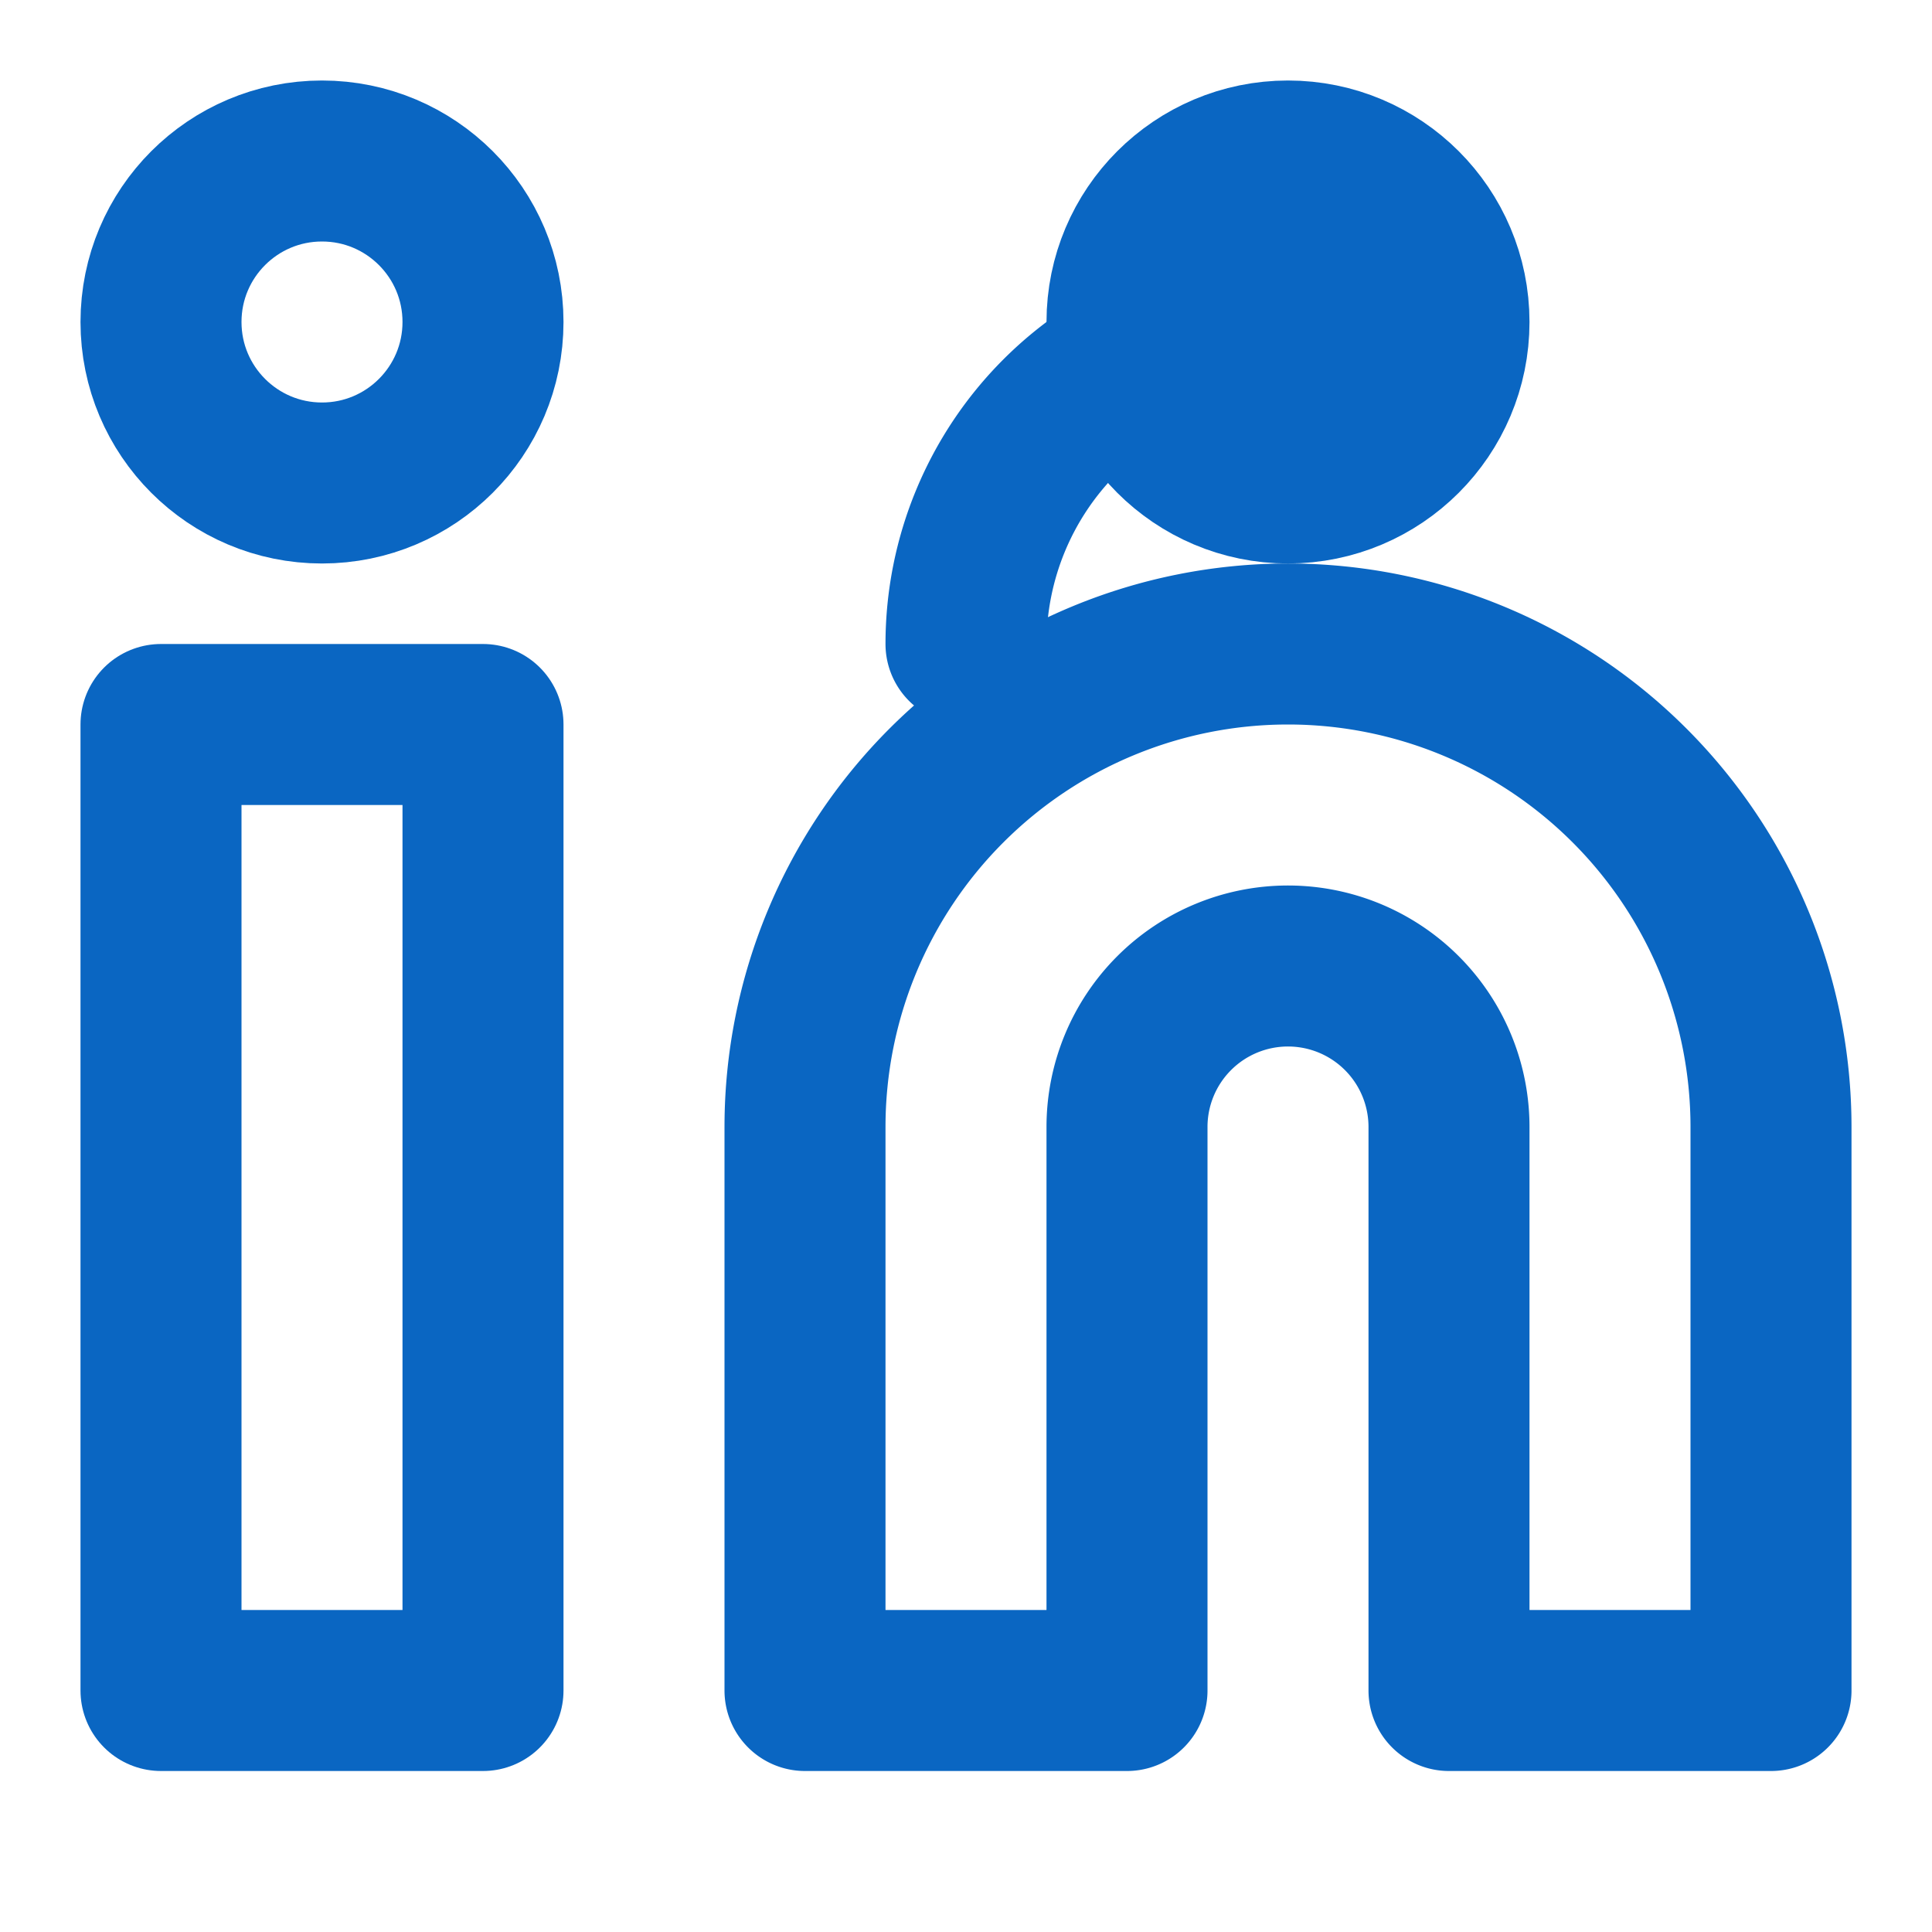<svg xmlns="http://www.w3.org/2000/svg" viewBox="0 0 24 24" fill="none" stroke="#0a66c2" stroke-width="2" stroke-linecap="round" stroke-linejoin="round">
  <path d="M16 8a6 6 0 0 1 6 6v7h-4v-7a2 2 0 0 0-2-2 2 2 0 0 0-2 2v7h-4v-7a6 6 0 0 1 6-6z"/>
  <rect x="2" y="9" width="4" height="12"/>
  <circle cx="4" cy="4" r="2"/>
  <circle cx="16" cy="4" r="2" fill="#0a66c2"/>
  <path d="M12 8a4 4 0 0 1 4-4" stroke="#0a66c2"/>
</svg>
